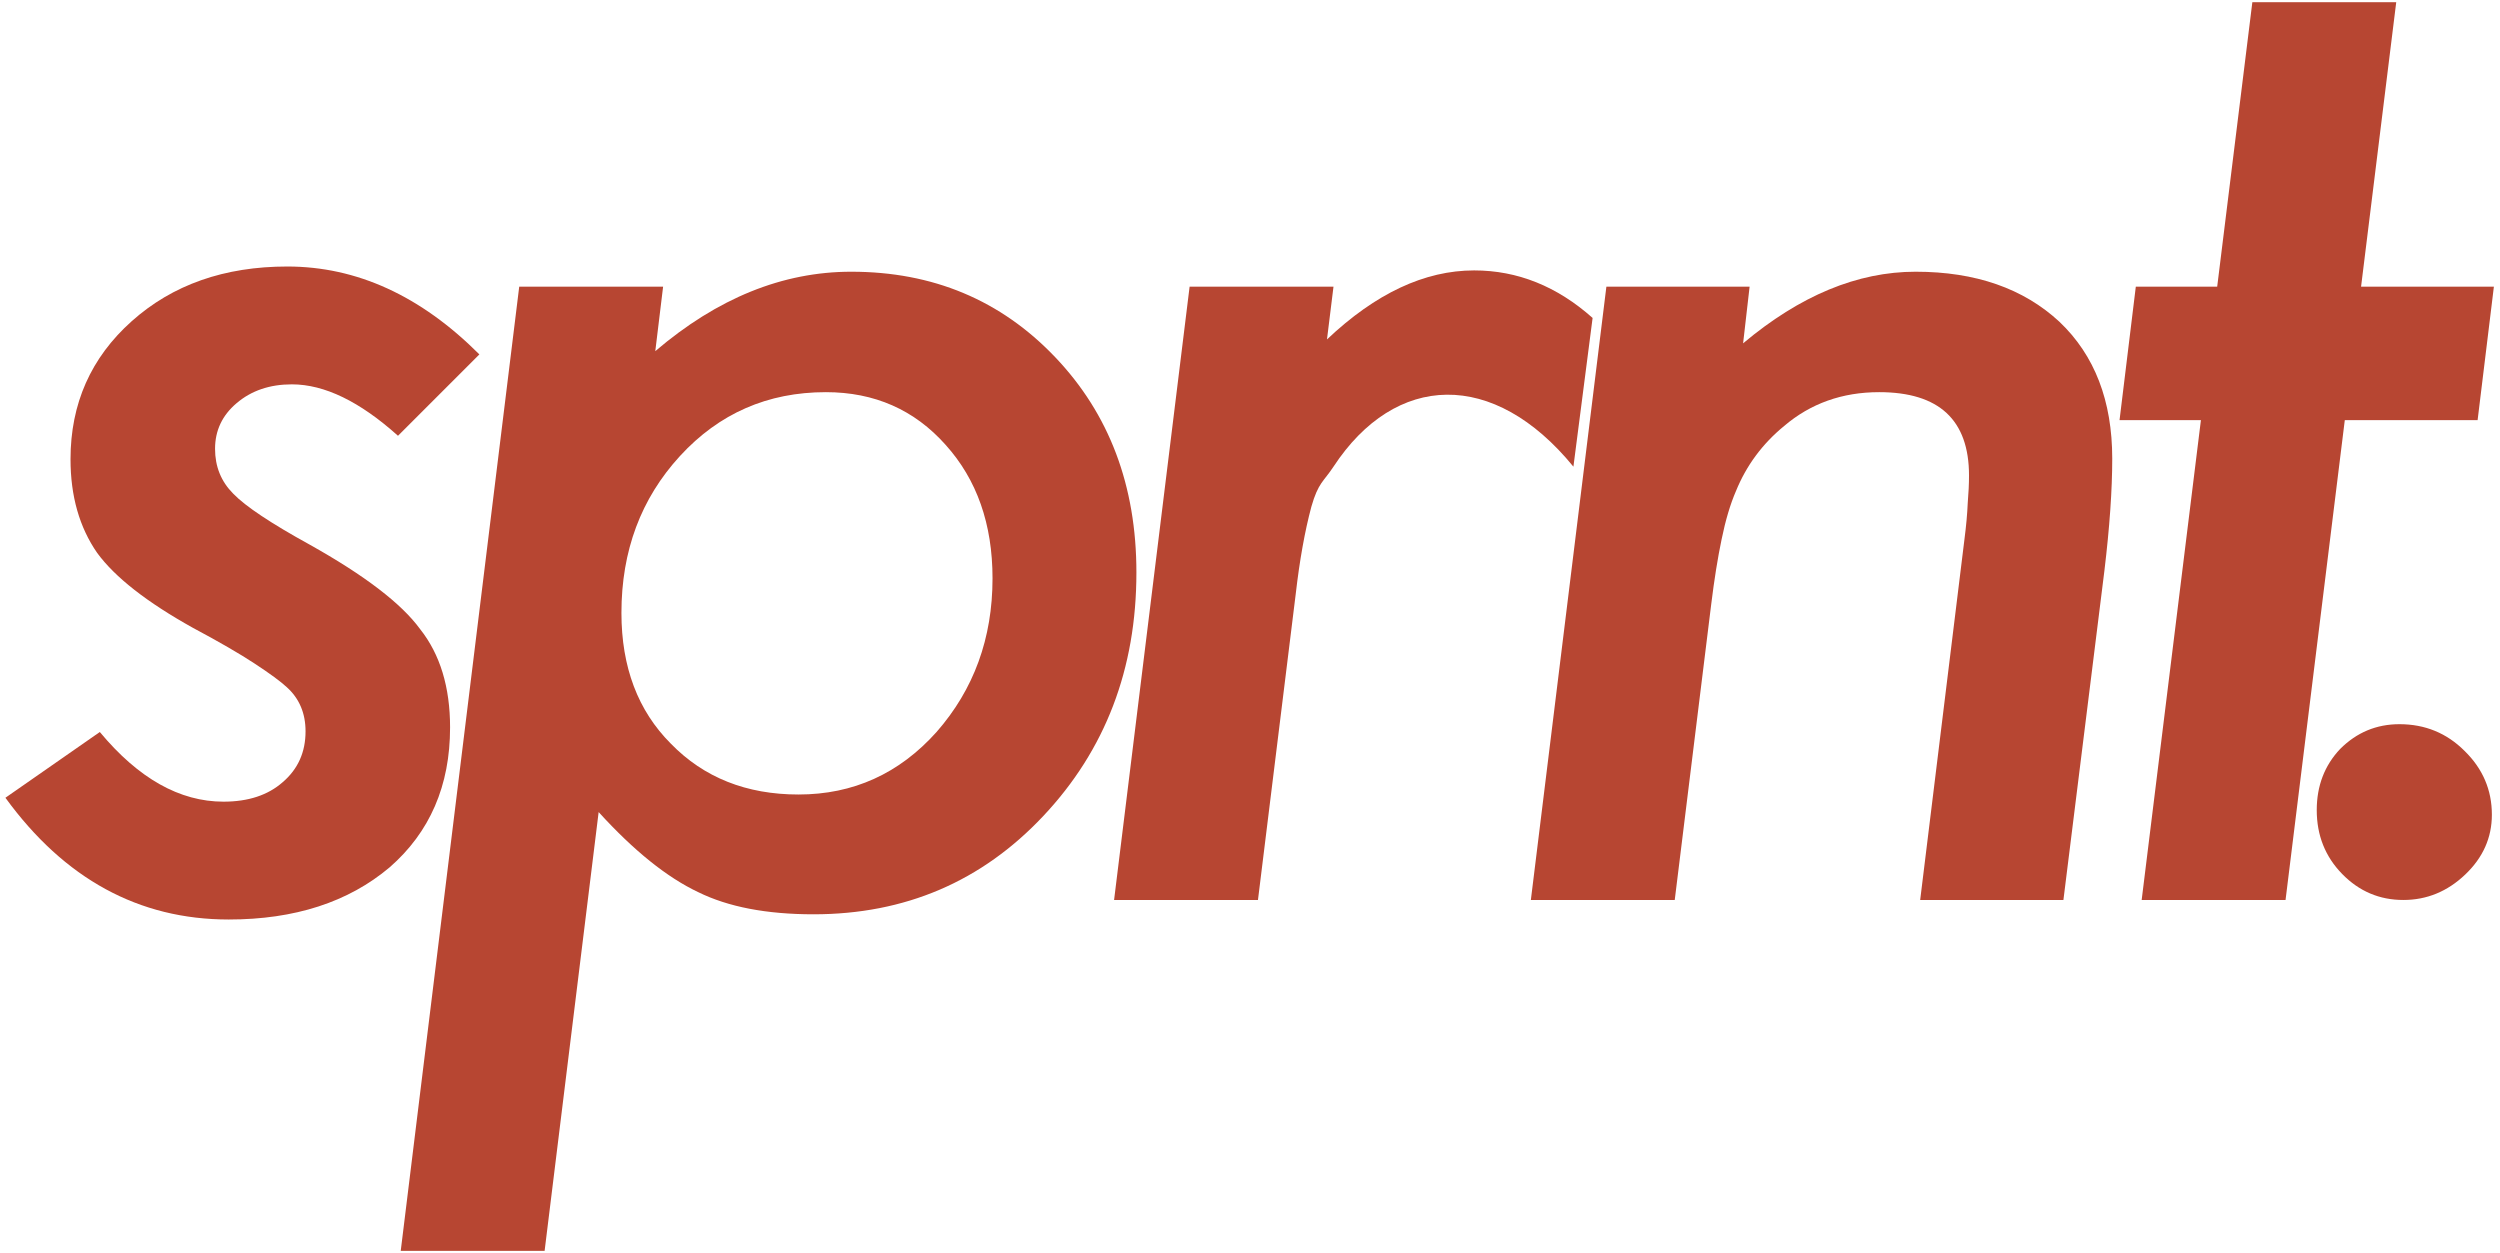 <svg width="375" height="188" viewBox="0 0 375 188" fill="none" xmlns="http://www.w3.org/2000/svg">
<path d="M71.906 53.16L59.699 65.367C53.97 60.224 48.664 57.652 43.781 57.652C40.461 57.652 37.694 58.596 35.48 60.484C33.332 62.307 32.258 64.586 32.258 67.32C32.258 69.99 33.169 72.236 34.992 74.059C36.815 75.947 40.624 78.486 46.418 81.676C54.686 86.298 60.22 90.53 63.02 94.371C66.014 98.147 67.512 103.062 67.512 109.117C67.512 117.841 64.484 124.84 58.43 130.113C52.245 135.322 44.204 137.926 34.309 137.926C20.832 137.926 9.667 131.839 0.812 119.664L14.973 109.801C20.767 116.767 26.952 120.25 33.527 120.25C37.238 120.25 40.2 119.273 42.414 117.32C44.693 115.367 45.832 112.828 45.832 109.703C45.832 106.969 44.888 104.755 43 103.062C42.089 102.216 40.493 101.044 38.215 99.547C35.936 98.049 32.844 96.259 28.938 94.176C22.037 90.335 17.251 86.591 14.582 82.945C11.913 79.104 10.578 74.417 10.578 68.883C10.578 60.55 13.638 53.648 19.758 48.18C25.878 42.711 33.658 39.977 43.098 39.977C53.514 39.977 63.117 44.371 71.906 53.16Z" fill="#B74632"/>
<path d="M99.465 43.004L98.293 52.672C107.603 44.729 117.401 40.758 127.688 40.758C139.927 40.758 150.116 45.022 158.254 53.551C166.392 62.079 170.461 72.854 170.461 85.875C170.461 100.328 165.806 112.503 156.496 122.398C147.251 132.229 135.76 137.145 122.023 137.145C114.992 137.145 109.23 136.038 104.738 133.824C100.051 131.611 95.07 127.607 89.797 121.812L81.691 187.633H60.109L77.883 43.004H99.465ZM148.879 86.754C148.879 78.616 146.535 71.943 141.848 66.734C137.16 61.461 131.171 58.824 123.879 58.824C115.155 58.824 107.863 62.014 102.004 68.394C96.144 74.775 93.215 82.62 93.215 91.93C93.215 100.068 95.689 106.611 100.637 111.559C105.585 116.637 111.965 119.176 119.777 119.176C127.98 119.176 134.882 116.051 140.48 109.801C146.079 103.421 148.879 95.738 148.879 86.754Z" fill="#B74632"/>
<path d="M262.441 43.004L261.465 51.5C269.993 44.339 278.62 40.758 287.344 40.758C296.328 40.758 303.522 43.264 308.926 48.277C314.199 53.29 316.836 60.126 316.836 68.785C316.836 73.473 316.445 79.072 315.664 85.582L309.512 134.996H288.027L294.668 80.894C294.928 78.876 295.091 77.086 295.156 75.523C295.286 73.961 295.352 72.561 295.352 71.324C295.352 62.991 290.859 58.824 281.875 58.824C276.341 58.824 271.589 60.517 267.617 63.902C264.362 66.572 261.953 69.827 260.391 73.668C259.544 75.621 258.828 78.03 258.242 80.894C257.656 83.694 257.135 86.949 256.68 90.66L251.211 134.996H229.629L240.957 43.004H262.441Z" fill="#B74632"/>
<path d="M351.719 63.023L342.832 134.996H321.25L330.137 63.023H317.93L320.371 43.004H332.578L337.852 0.328H359.434L354.16 43.004H374.082L371.641 63.023H351.719Z" fill="#B74632"/>
<path d="M200.023 43.004L199.047 50.914C206.339 44.013 213.695 40.562 221.117 40.562C227.628 40.562 233.552 42.939 238.891 47.691L236.012 70C224.044 55.341 209.306 55.875 200.023 70C198.526 72.279 197.745 72.366 196.703 76.012C195.727 79.658 194.945 84.019 194.359 89.098L188.695 134.996H167.113L178.441 43.004H200.023Z" fill="#B74632"/>
<path d="M373.781 122.203C373.781 125.654 372.447 128.648 369.777 131.188C367.108 133.727 364.016 134.996 360.5 134.996C356.919 134.996 353.859 133.694 351.32 131.09C348.781 128.486 347.512 125.296 347.512 121.52C347.512 117.874 348.684 114.814 351.027 112.34C353.501 109.866 356.464 108.629 359.914 108.629C363.755 108.629 367.01 109.964 369.68 112.633C372.414 115.302 373.781 118.492 373.781 122.203Z" fill="#B74632"/>
</svg>
